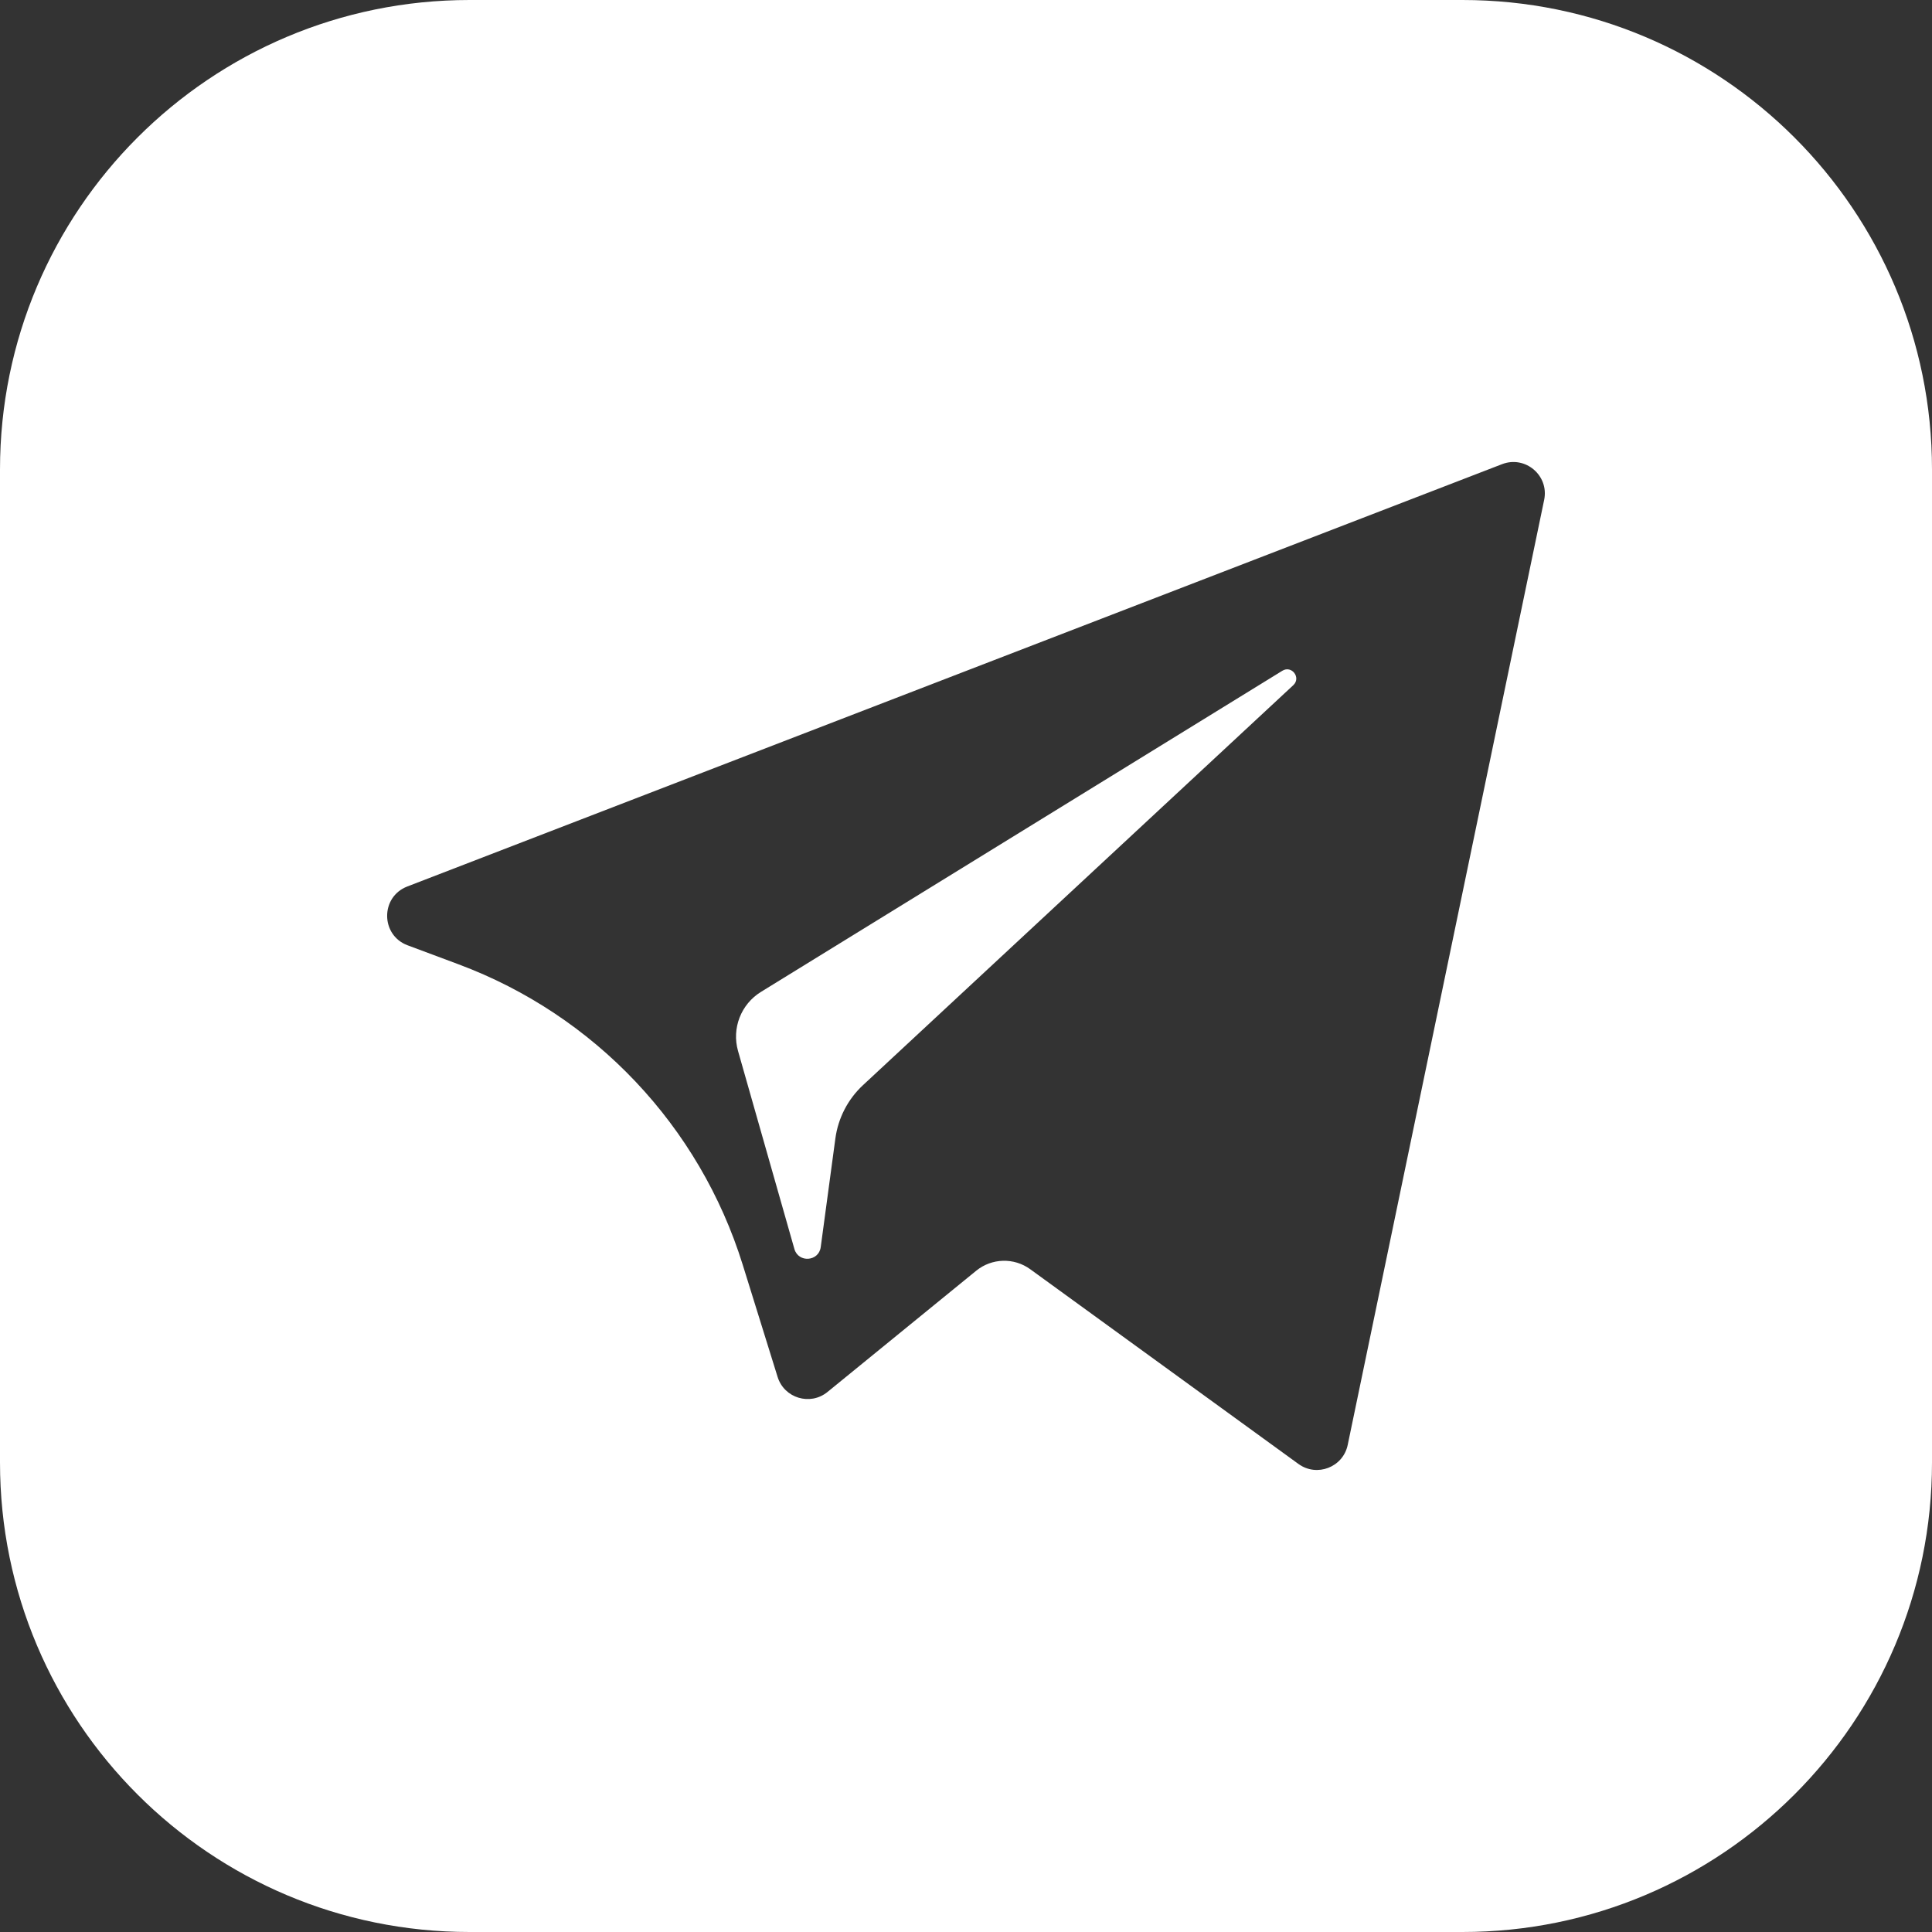 <?xml version="1.0" encoding="UTF-8"?> <svg xmlns="http://www.w3.org/2000/svg" width="823" height="823" viewBox="0 0 823 823" fill="none"><rect x="0" y="0" width="823" height="823" fill="#333333" stroke="none"/><path d="M550.922 291.874L367.633 462.245C361.192 468.231 357.031 476.269 355.854 484.981L349.617 531.245C348.786 537.417 340.101 538.038 338.398 532.048L314.387 447.685C311.646 438.057 315.642 427.777 324.164 422.527L546.252 285.735C550.237 283.283 554.351 288.686 550.922 291.874ZM623 0C733.457 0 823 89.543 823 200V623C823 733.457 733.457 823 623 823H200C89.543 823 0 733.457 0 623V200C0 89.543 89.543 0 200 0H623ZM639.853 197.727L173.491 377.634C161.994 382.07 162.082 398.37 173.627 402.68L195.353 410.791C253.324 432.43 298.014 479.685 316.388 538.773L331.246 586.549C334.064 595.608 345.147 598.949 352.5 592.953L415.843 541.314C422.483 535.901 431.932 535.637 438.864 540.67L553.12 623.622C560.985 629.333 572.126 625.026 574.103 615.509L657.787 212.944C659.948 202.563 649.75 193.908 639.853 197.727Z" fill="white"></path></svg> 